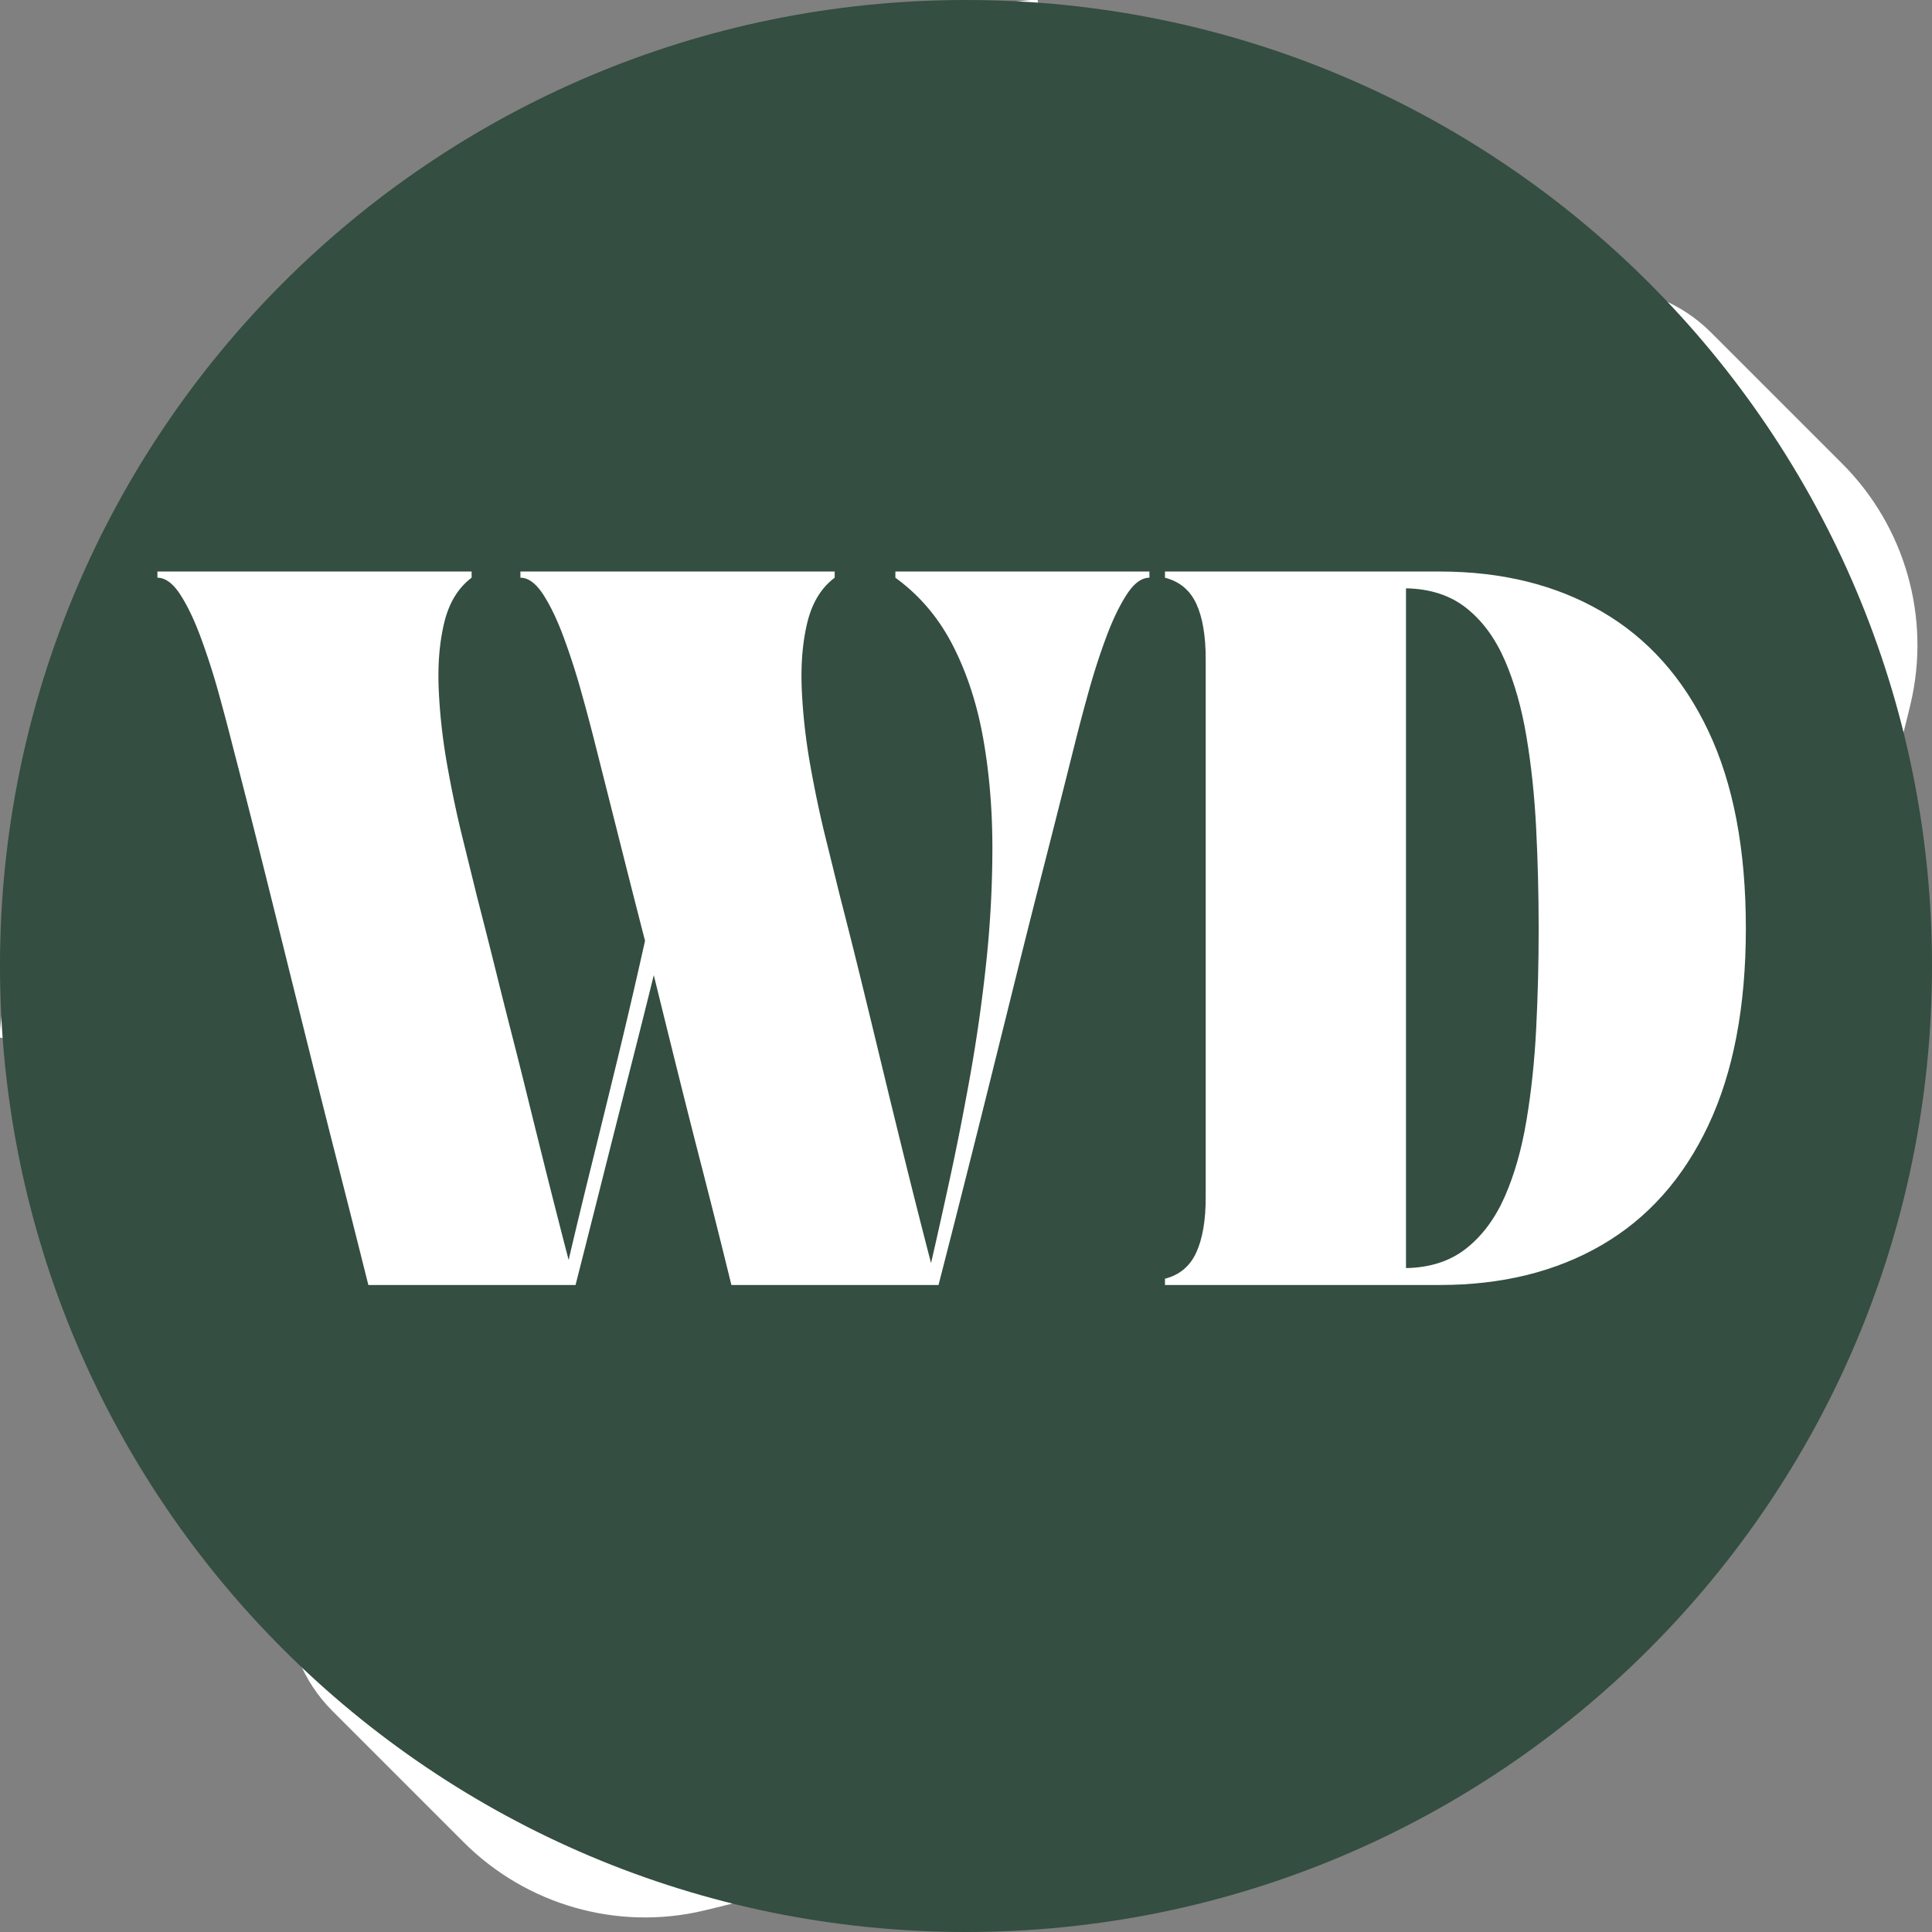<?xml version="1.0" encoding="UTF-8"?>
<svg data-bbox="-37.5 -37.5 450 450" height="500" viewBox="0 0 375 375" width="500" xmlns="http://www.w3.org/2000/svg" data-type="color">
    <rect x="0" y="0" width="375" height="375" fill="#808080" stroke="none"/>
    <g>
        <defs>
            <clipPath id="99e2fe95-3c22-49dd-ae83-9878a8b3133e">
                <path d="M187.5 0C83.945 0 0 83.945 0 187.5S83.945 375 187.5 375 375 291.055 375 187.5 291.055 0 187.5 0m0 0"/>
            </clipPath>
        </defs>
        <path d="M60.324 60.324c34.34-34.34 81.824-54.687 141.074-60.469l1.45 14.766c-55.754 5.45-100.16 24.371-132.008 56.219-31.848 31.847-50.77 76.254-56.219 132.008l-14.766-1.45c5.782-59.25 26.13-106.734 60.47-141.074" fill="#ffffff" data-color="1"/>
        <path d="m120.254 203.68-14.688-2.086c4.192-29.356 13.973-51.89 29.063-66.965 15.074-15.09 37.61-24.871 66.965-29.063l2.086 14.688c-26.09 3.726-45.782 12.098-58.555 24.871s-21.145 32.465-24.871 58.555" fill="#ffffff" data-color="1"/>
        <path d="m201.535 52.574 1.68 14.746c-40.93 4.696-72.973 18.38-95.254 40.64-22.262 22.282-35.945 54.325-40.64 95.255l-14.747-1.68C57.66 157.184 72.77 122.165 97.47 97.47c24.695-24.7 59.715-39.809 104.066-44.895" fill="#ffffff" data-color="1"/>
        <path d="M99.535 254.95c11.633-11.653 30.535-11.653 42.168 0l22.399 22.378c3.73 3.73 9.449 4.48 14.085 1.95 20.524-11.169 40.063-25.645 57.747-43.344 17.699-17.684 32.175-37.223 43.343-57.746 2.532-4.637 1.782-10.356-1.949-14.086l-22.379-22.399c-11.652-11.633-11.652-30.535 0-42.168l34.977-34.996c11.652-11.652 30.535-11.652 42.187 0l25.434 25.43c12.21 12.195 17.273 29.86 13.293 46.652-12.715 53.762-41.067 106.133-84.567 149.652-43.52 43.5-95.89 71.852-149.652 84.567-16.793 3.98-34.457-1.082-46.652-13.293l-25.43-25.434c-11.652-11.652-11.652-30.535 0-42.187z" fill="#ffffff" data-color="1"/>
        <g clip-path="url(#99e2fe95-3c22-49dd-ae83-9878a8b3133e)">
            <path fill="#344e41" d="M412.5-37.5v450h-450v-450z" data-color="2"/>
        </g>
        <path d="M30.558 110.932h60.984v1.203q-3.89 2.923-5.297 8.64-1.393 5.708-1.093 12.938.31 7.219 1.64 14.75 1.343 7.535 2.985 14.156 1.64 6.627 2.734 11.11 2.186 8.502 3.828 15.124 1.64 6.627 3.156 12.516 1.513 5.895 3.032 12.094 1.53 6.189 3.406 13.719a2279 2279 0 0 0 4.437 17.375 1464 1464 0 0 1 4.125-17.125 6299 6299 0 0 0 5.235-21.328 1209 1209 0 0 0 5.469-23.5q-2.191-8.497-4.5-17.672-2.314-9.186-4.985-19.75a381 381 0 0 0-2.797-10.563 134 134 0 0 0-3.468-10.812q-1.877-5.11-4-8.391-2.128-3.28-4.438-3.281v-1.203h61v1.203q-3.891 2.923-5.297 8.64-1.394 5.708-1.094 12.938.311 7.219 1.641 14.75 1.343 7.535 2.984 14.156 1.64 6.627 2.735 11.11 2.186 8.501 3.828 15.187 1.64 6.69 3.094 12.703l2.969 12.266q1.53 6.25 3.406 13.844a1858 1858 0 0 0 4.437 17.437q1.575-6.81 3.578-16.031 2.015-9.233 3.953-19.985a314 314 0 0 0 3.157-22.109 211 211 0 0 0 1.219-22.469q-.001-11.12-1.766-21.14c-1.18-6.688-3.14-12.723-5.89-18.11-2.75-5.383-6.477-9.781-11.173-13.187v-1.203h49.313v1.203c-1.531 0-3.008 1.093-4.422 3.281q-2.128 3.282-4.016 8.39c-1.261 3.4-2.418 7-3.468 10.813a392 392 0 0 0-2.782 10.563 4977 4977 0 0 1-5.718 22.609 3023 3023 0 0 0-5.047 19.984q-2.361 9.535-4.735 19.063a4377 4377 0 0 1-4.984 19.922q-2.613 10.394-5.766 22.656h-40.203a2109 2109 0 0 0-5.531-22.047 2240 2240 0 0 1-4.922-19.437 5442 5442 0 0 1-4.61-18.657 2502 2502 0 0 1-4.687 18.657q-2.361 9.3-4.922 19.437-2.548 10.142-5.578 22.047H71.495a4462 4462 0 0 0-5.703-22.594 3292 3292 0 0 1-5.047-19.984q-2.376-9.529-4.75-19.063a9414 9414 0 0 0-4.968-19.984 2691 2691 0 0 0-5.766-22.61 465 465 0 0 0-2.797-10.562 134 134 0 0 0-3.468-10.812q-1.877-5.11-4-8.391-2.128-3.28-4.438-3.281Zm0 0" fill="#ffffff" data-color="1"/>
        <path d="M226.121 112.135v-1.203h53.344q18.094 0 31.453 7.78 13.371 7.768 20.656 23.141 7.297 15.363 7.297 38.313 0 22.846-7.297 38.281-7.284 15.422-20.656 23.203-13.359 7.768-31.453 7.766h-53.344v-1.219q4.25-1.09 6.078-5.094 1.829-4.013 1.828-10.687V127.932q0-6.797-1.828-10.75-1.829-3.95-6.078-5.047m46.782 2.062v131.938q7.043-.125 11.718-3.828 4.67-3.704 7.469-10.078 2.794-6.373 4.188-14.704 1.405-8.326 1.89-17.797c.32-6.312.485-12.789.485-19.437 0-6.645-.165-13.145-.485-19.5q-.485-9.528-1.89-17.844-1.394-8.325-4.188-14.765-2.8-6.453-7.469-10.157-4.676-3.7-11.718-3.828m0 0" fill="#ffffff" data-color="1"/>
    </g>
</svg>
